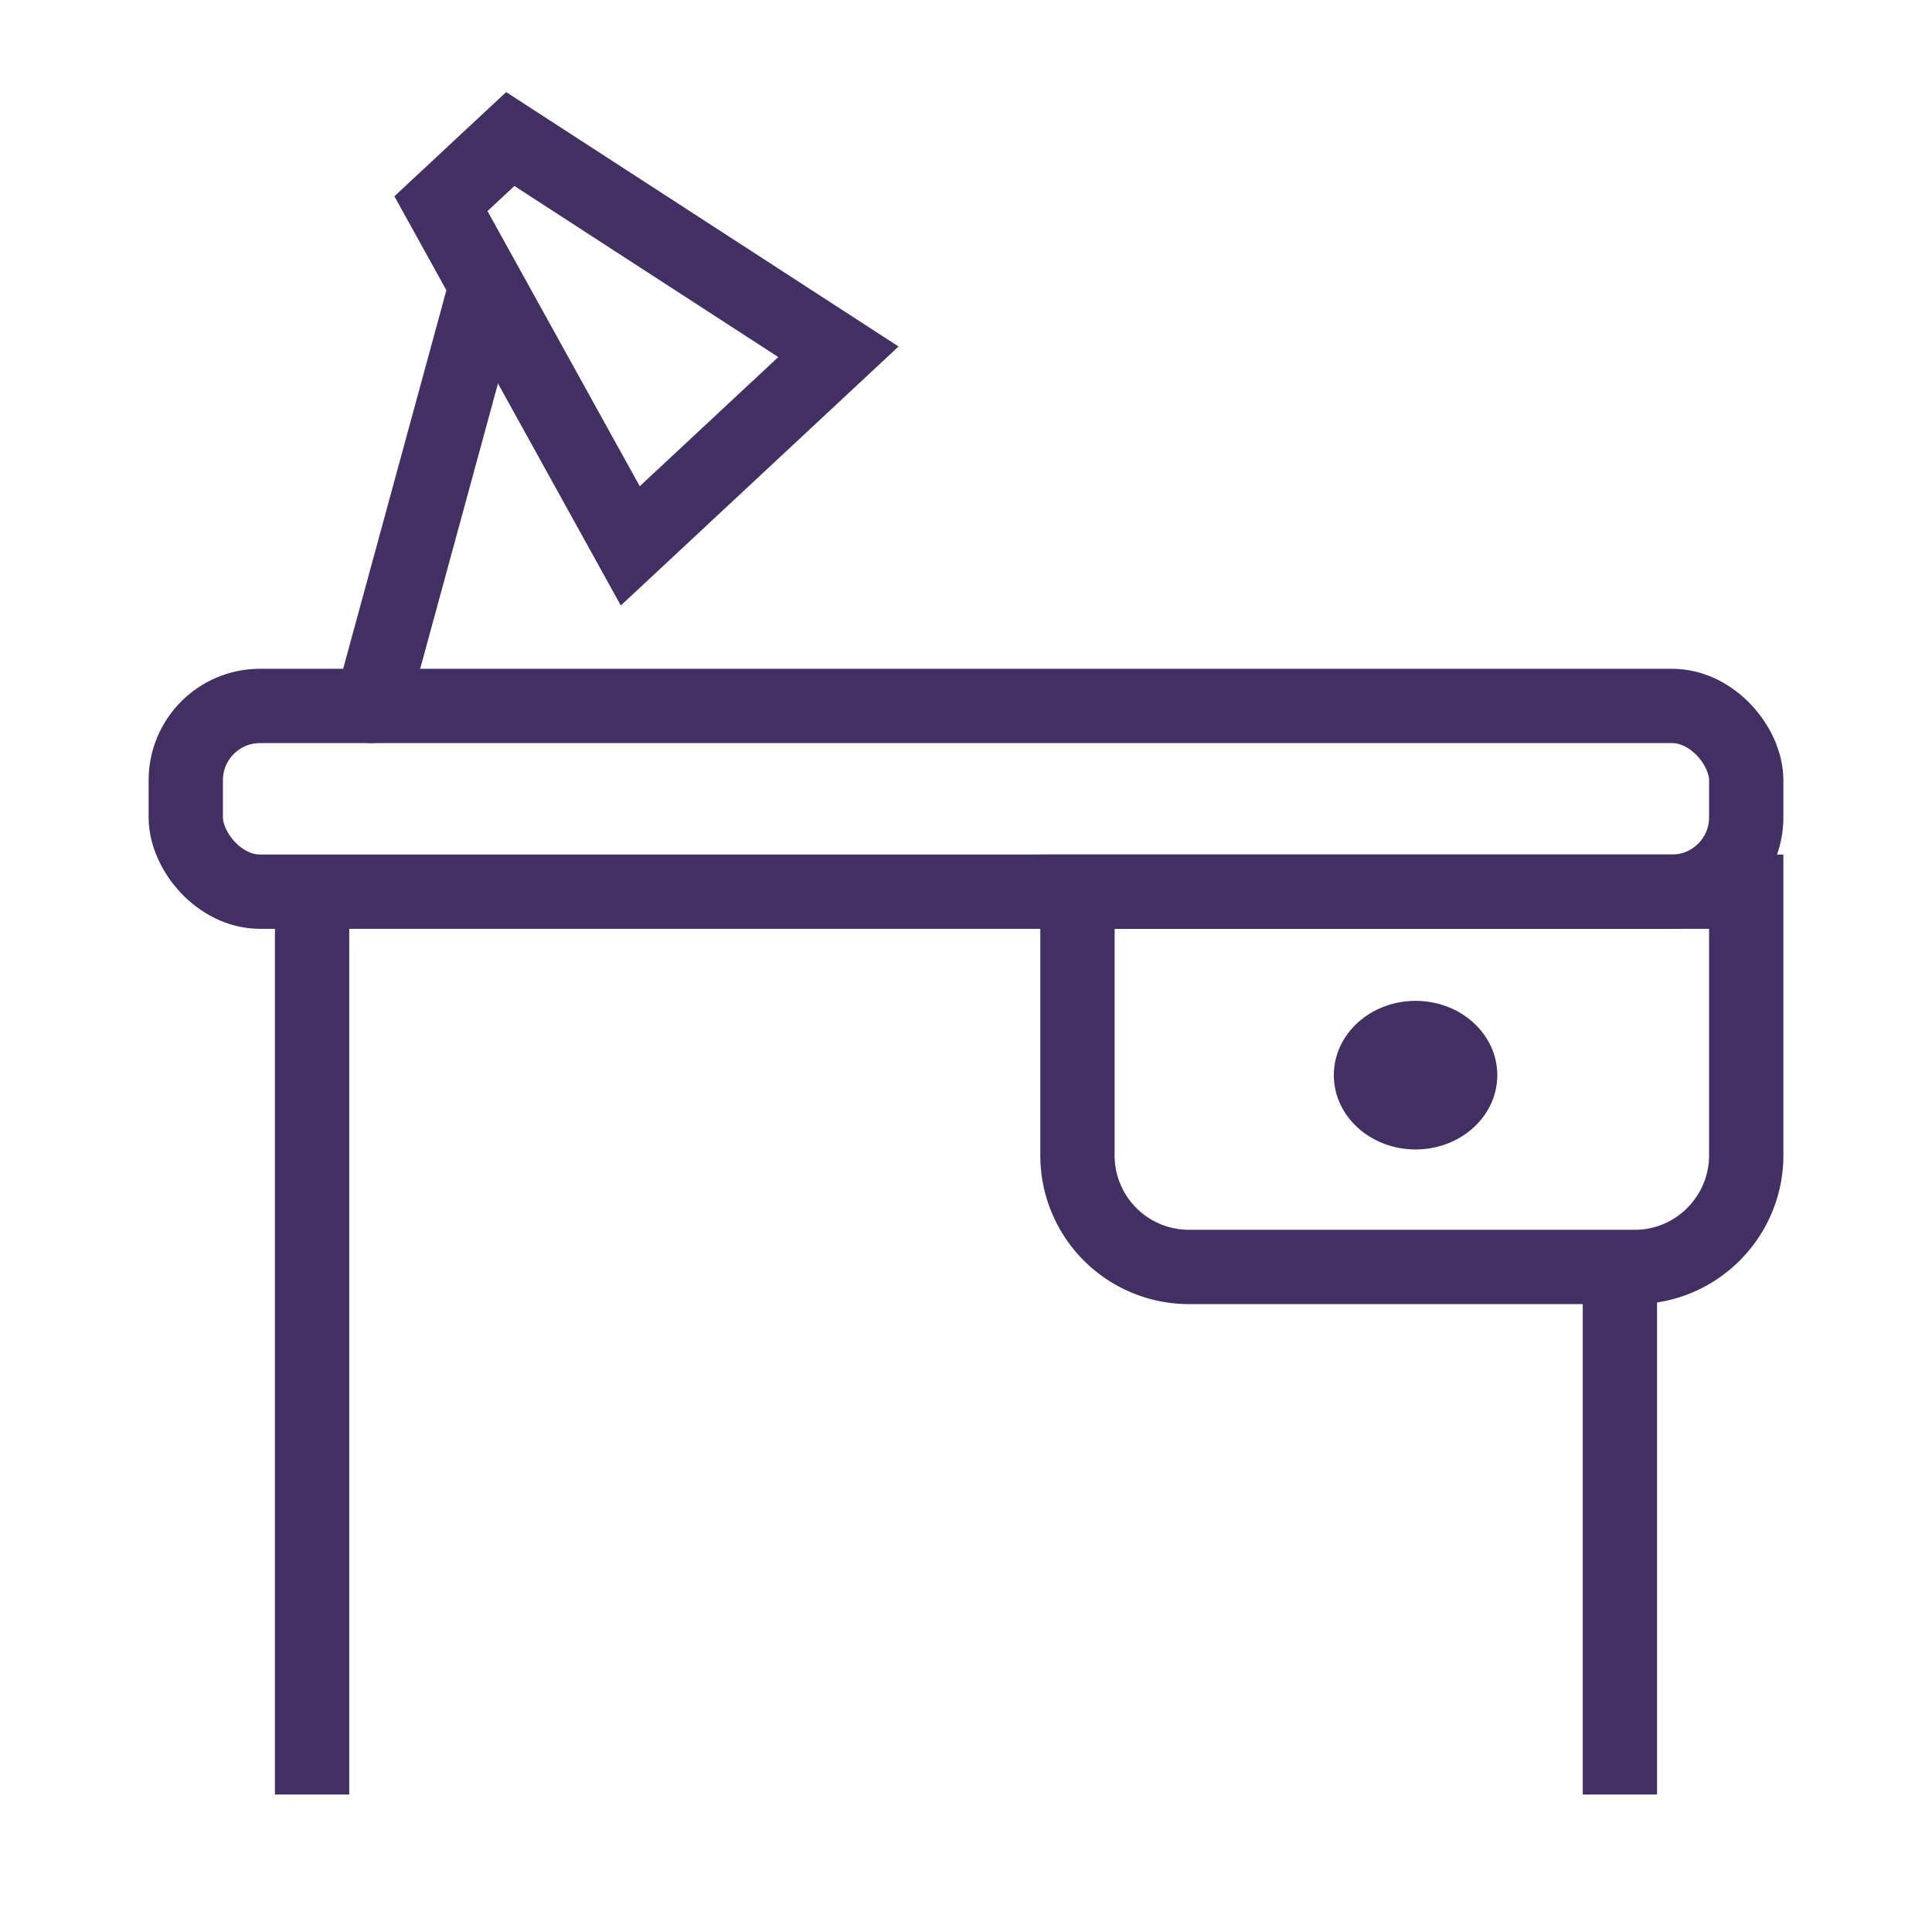 <svg xmlns="http://www.w3.org/2000/svg" width="26" height="26" viewBox="0 0 26 26">
    <g fill="none" fill-rule="evenodd">
        <path stroke="#423063" d="M5.934 2.741l2.548 4.605 2.801-2.612-4.416-2.863z"/>
        <g transform="translate(2 8.85)">
            <g transform="translate(12.1 3.2)">
                <path stroke="#423063" d="M.4-.05h9v3.549C9.4 4.326 8.725 5 7.903 5H1.897A1.5 1.5 0 0 1 .4 3.499V-.05z"/>
                <ellipse cx="4.95" cy="2.419" fill="#423063" rx="1.1" ry="1"/>
            </g>
            <rect width="21" height="2.5" x=".5" y=".65" stroke="#423063" rx="1"/>
            <path stroke="#423063" d="M2.2 3.15V15.3M19.8 8.15v7.15"/>
        </g>
        <path stroke="#423063" stroke-linecap="round" d="M5 9.5L6.5 4"/>
    </g>
</svg>
